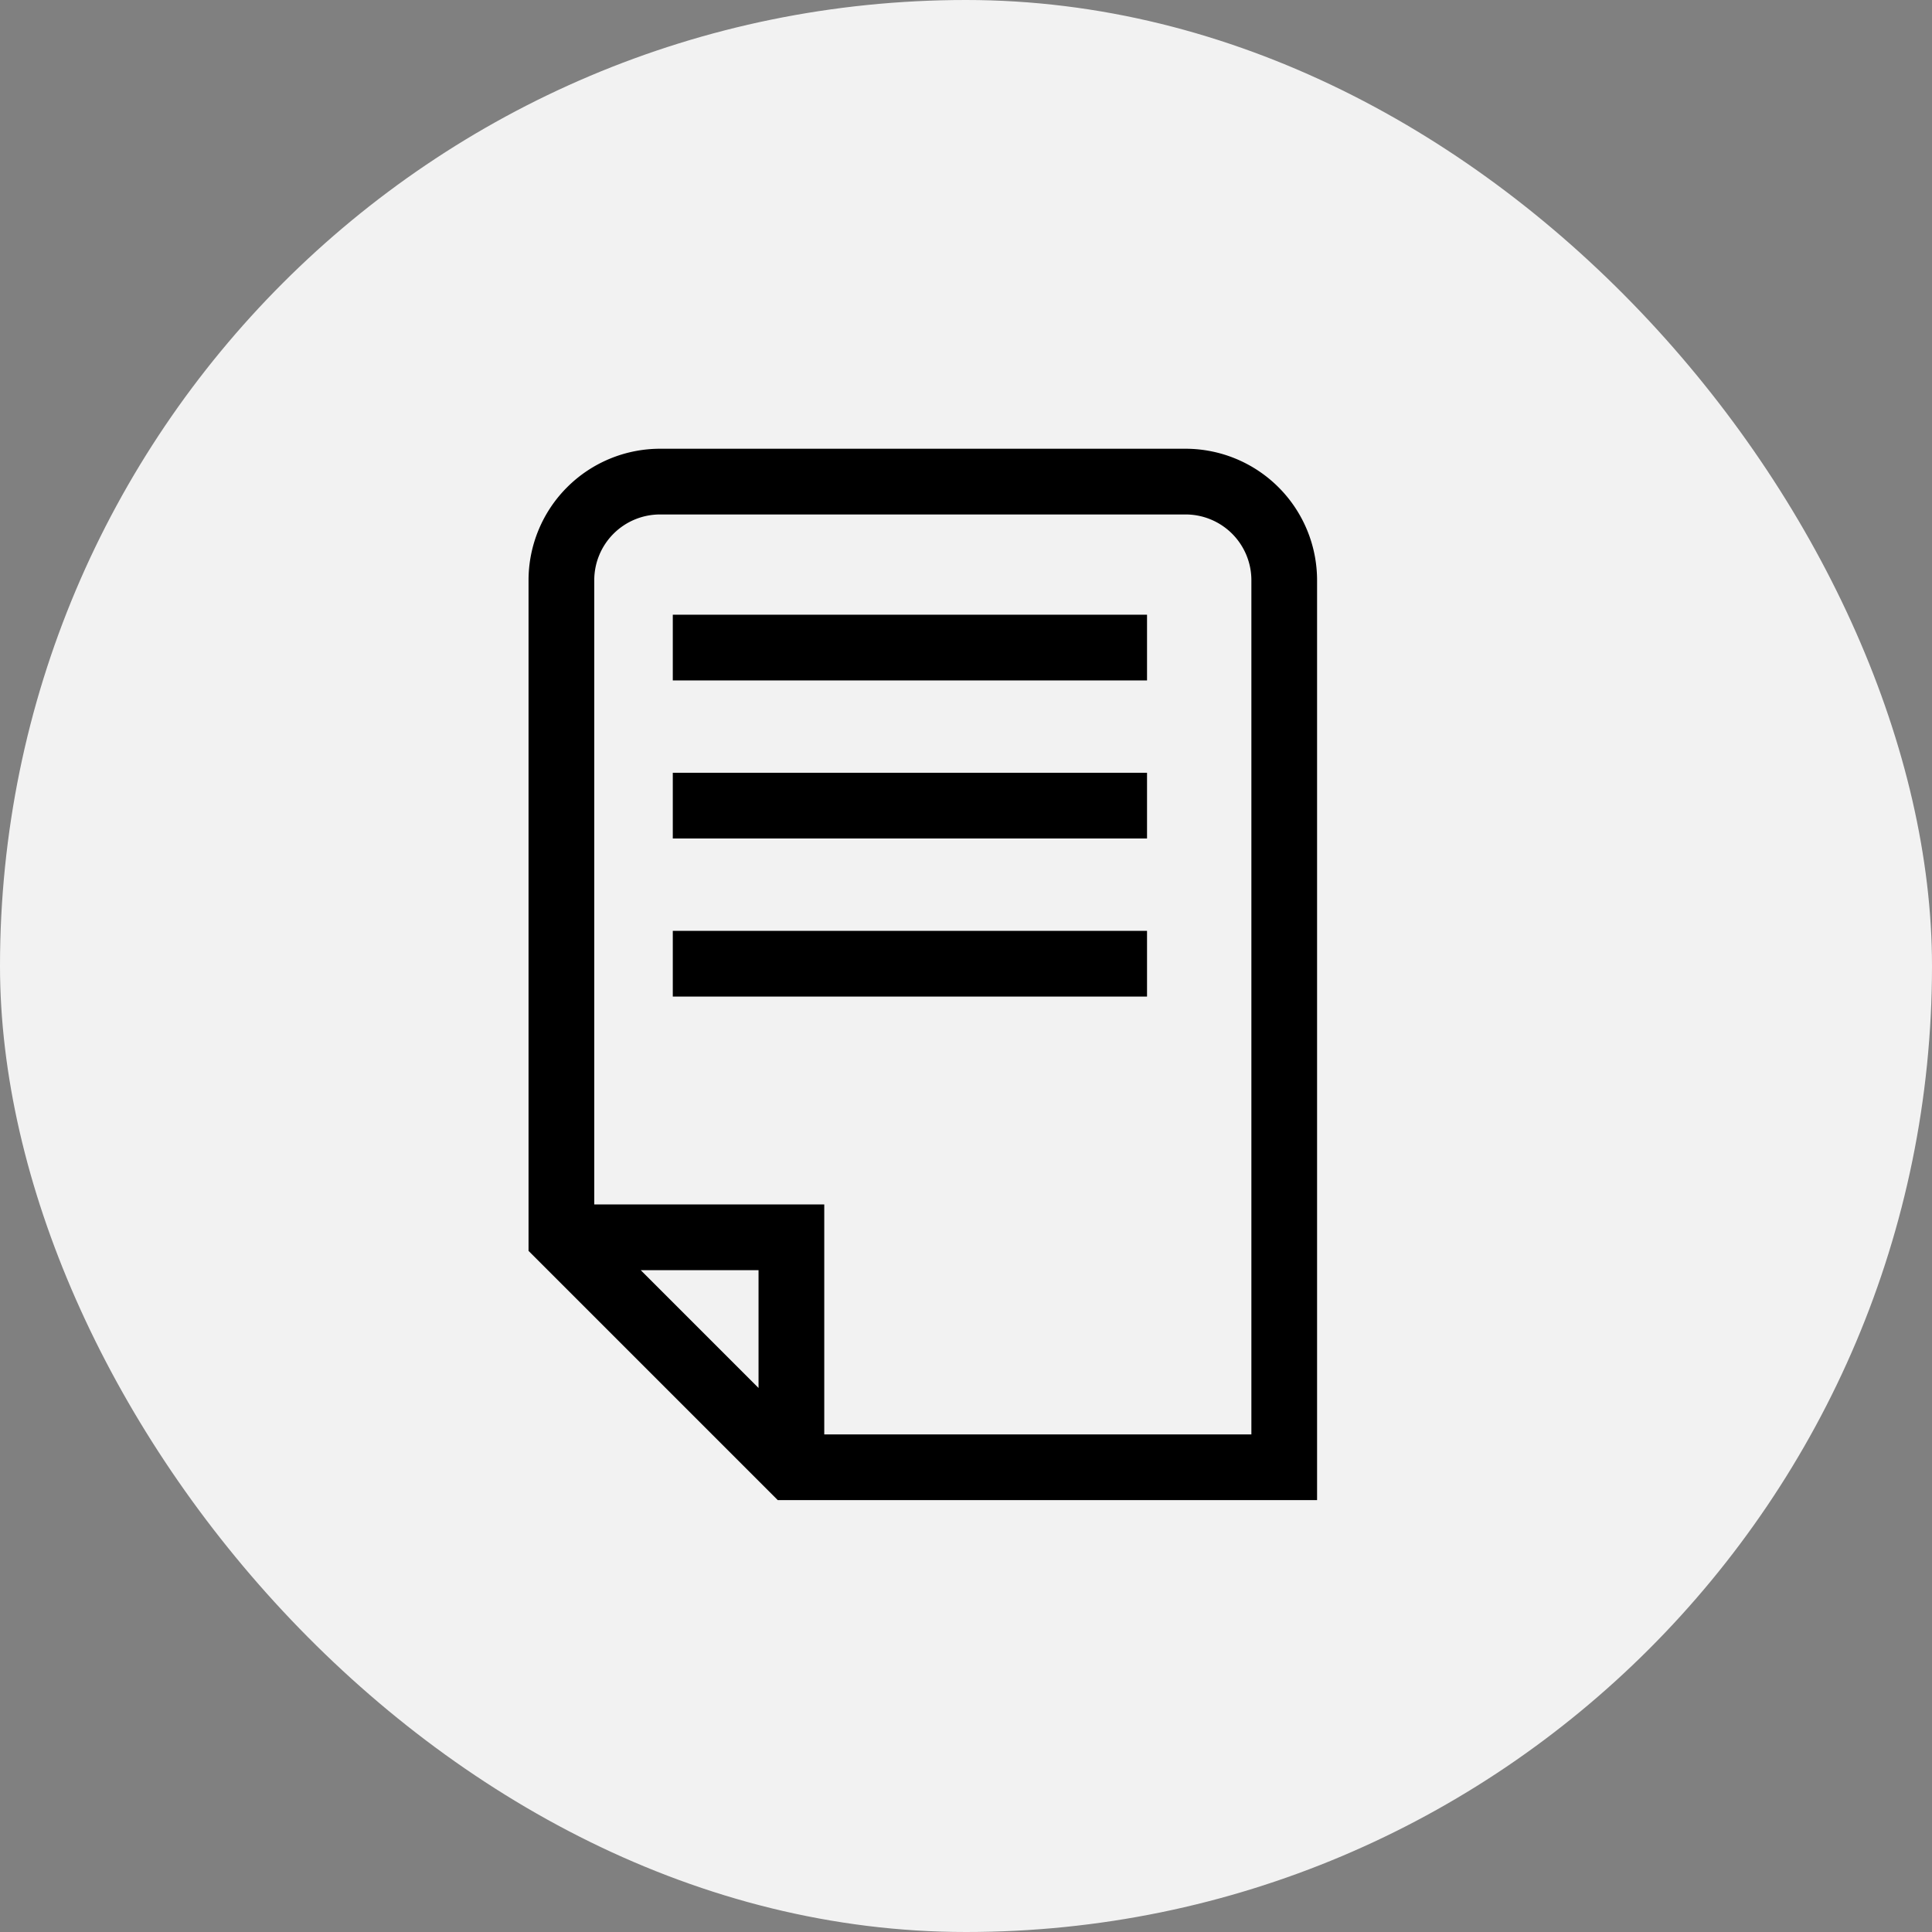 <svg xmlns="http://www.w3.org/2000/svg" width="63" height="63" viewBox="0 0 63 63">
  <rect x="0" y="0" width="63" height="63" fill="#808080" stroke="none"/>
  <g id="Group_3476" data-name="Group 3476" transform="translate(-650 -1483)">
    <rect id="NoPath_kopia_2_" data-name="NoPath — kopia (2)" width="63" height="63" rx="31.5" transform="translate(650 1483)" fill="#f2f2f2"/>
    <g id="Group_3242" data-name="Group 3242" transform="translate(667.235 1497.633)">
      <path id="Path_532" data-name="Path 532" d="M16,4.286V26.157l8.127,8.127H41.713v-30A4.291,4.291,0,0,0,37.428,0H20.286A4.291,4.291,0,0,0,16,4.286Zm7.5,26.341-3.842-3.842H23.5ZM20.286,2.143H37.428a2.145,2.145,0,0,1,2.143,2.143V32.142H25.643v-7.5h-7.5V4.286A2.145,2.145,0,0,1,20.286,2.143Z" transform="translate(-16)"/>
      <rect id="Rectangle_1291" data-name="Rectangle 1291" width="15.464" height="2.143" transform="translate(4.704 10.566)"/>
      <rect id="Rectangle_1293" data-name="Rectangle 1293" width="15.464" height="2.143" transform="translate(4.704 15.721)"/>
      <rect id="Rectangle_1294" data-name="Rectangle 1294" width="15.464" height="2.143" transform="translate(4.704 5.412)"/>
    </g>
  </g>
</svg>
